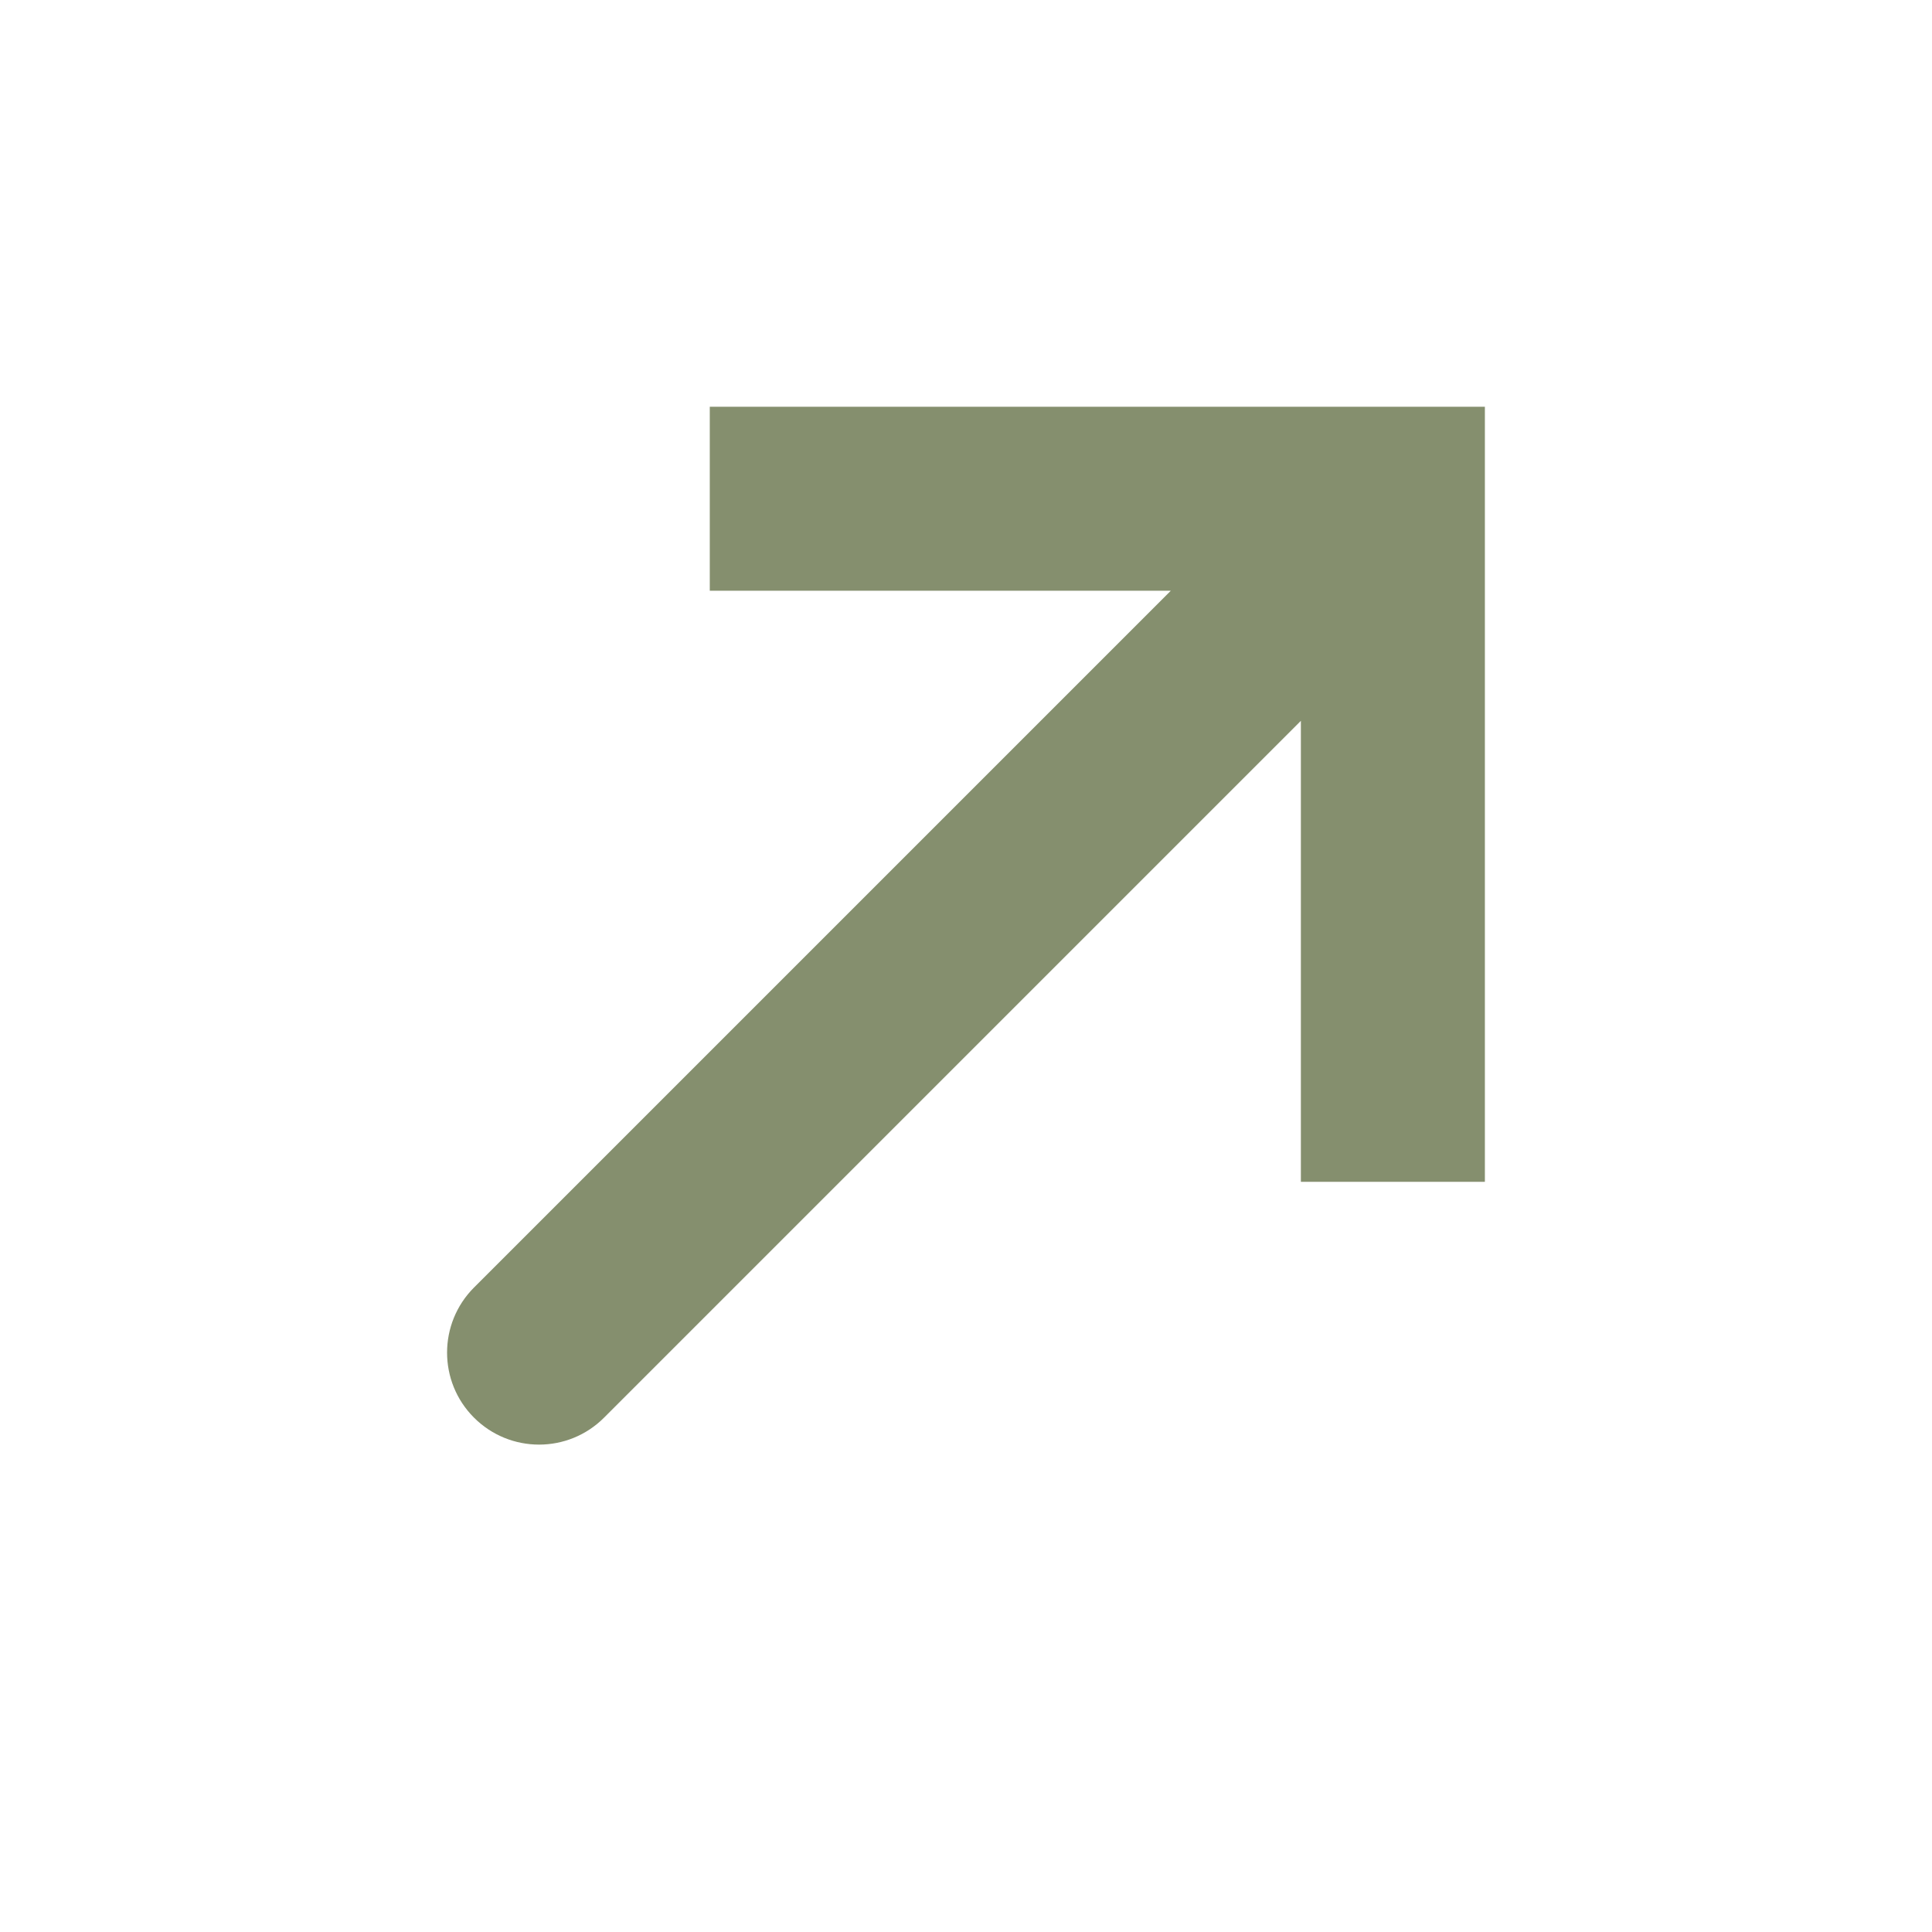 <?xml version="1.0" encoding="UTF-8"?> <svg xmlns="http://www.w3.org/2000/svg" width="21" height="21" viewBox="0 0 21 21" fill="none"><path d="M15.14 5.421V4.421H16.14V5.421H15.14ZM6.566 15.409C6.176 15.8 5.543 15.8 5.152 15.409C4.762 15.019 4.762 14.386 5.152 13.995L5.859 14.702L6.566 15.409ZM7.715 5.421V4.421H15.14V5.421V6.421H7.715V5.421ZM15.14 5.421H16.14V12.846H15.14H14.14V5.421H15.14ZM15.14 5.421L15.847 6.128L6.566 15.409L5.859 14.702L5.152 13.995L14.433 4.714L15.14 5.421Z" fill="#858F6E"></path></svg> 
